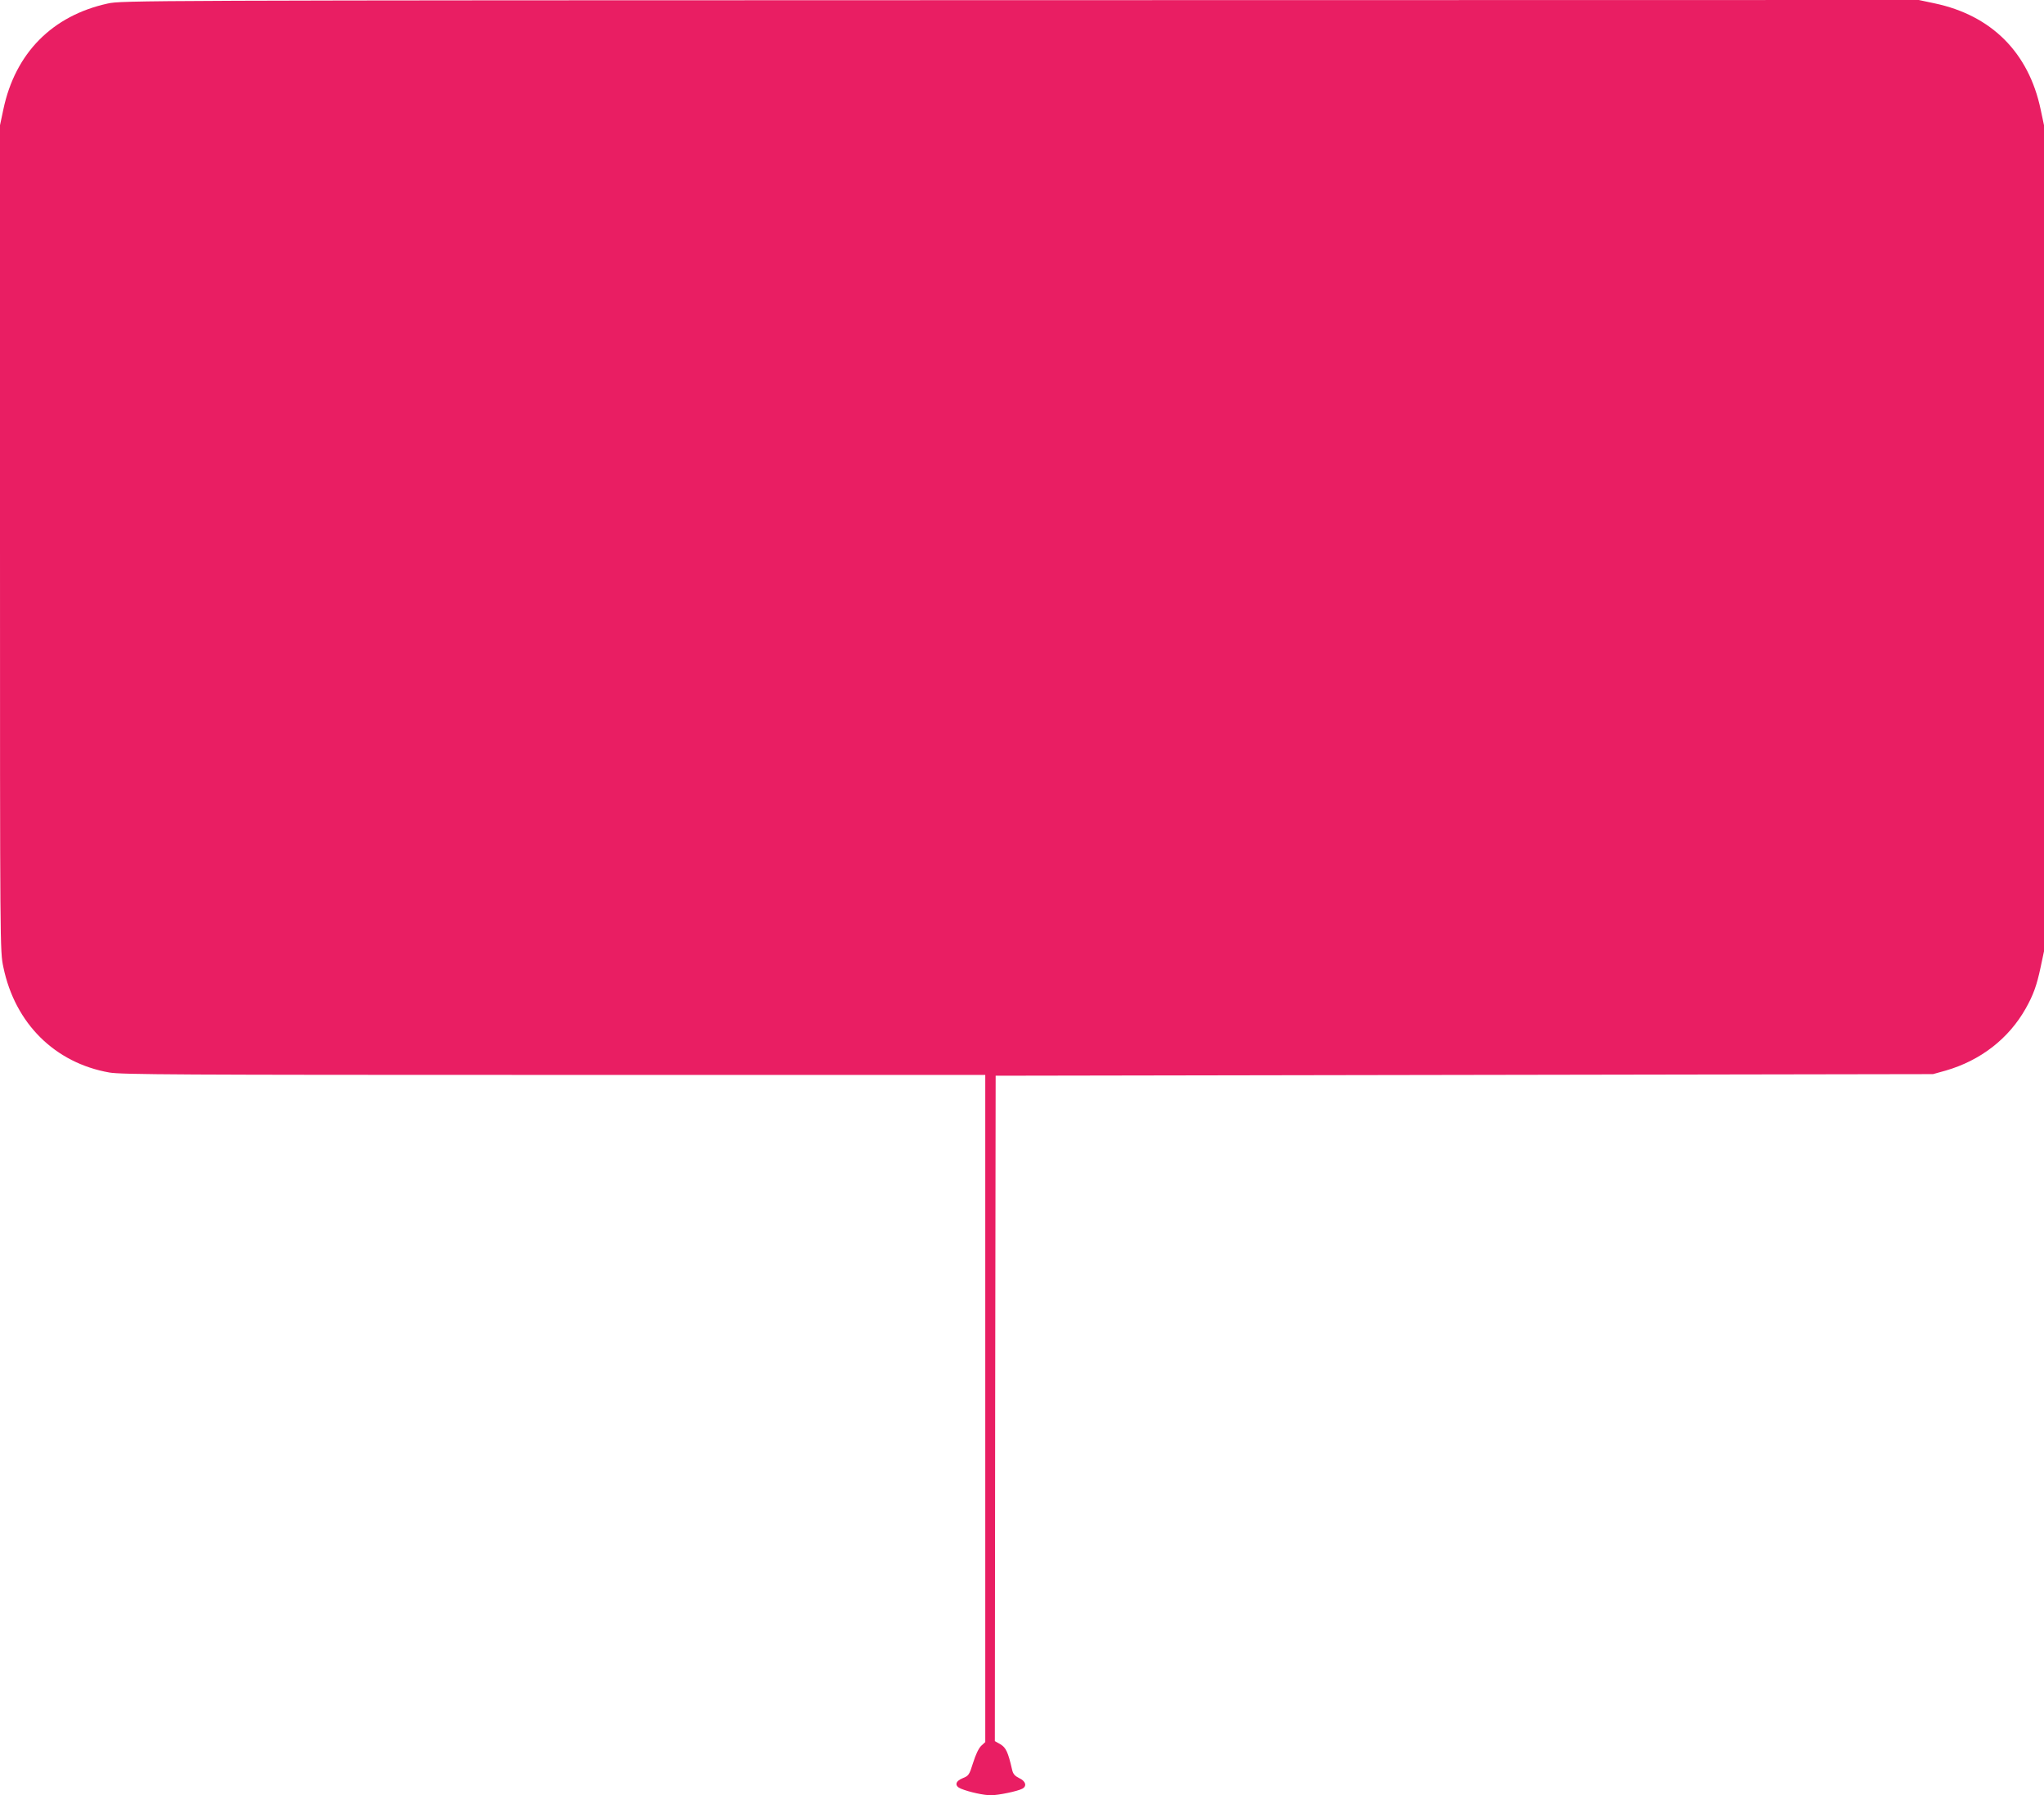 <?xml version="1.0" standalone="no"?>
<!DOCTYPE svg PUBLIC "-//W3C//DTD SVG 20010904//EN"
 "http://www.w3.org/TR/2001/REC-SVG-20010904/DTD/svg10.dtd">
<svg version="1.0" xmlns="http://www.w3.org/2000/svg"
 width="1280pt" height="1124pt" viewBox="0 0 1280 1124"
 preserveAspectRatio="xMidYMid meet">
<g transform="translate(0,1124) scale(0.1,-0.1)"
fill="#e91e63" stroke="none">
<path d="M675 11218 c-348 -76 -580 -311 -654 -663 l-21 -99 0 -2586 c0 -2579
0 -2586 21 -2685 73 -353 323 -600 664 -660 77 -13 417 -15 2786 -15 l2699 0
0 -2088 0 -2089 -25 -23 c-16 -15 -35 -55 -51 -106 -24 -77 -28 -82 -65 -97
-48 -19 -53 -49 -11 -66 51 -21 143 -41 187 -41 47 0 167 25 197 41 30 16 22
47 -19 66 -28 14 -39 26 -45 53 -25 109 -38 138 -73 159 l-35 20 2 2083 3
2083 2935 5 2935 5 79 22 c218 63 394 199 501 388 48 85 70 146 94 260 l21 99
0 2586 0 2586 -21 99 c-75 356 -308 589 -664 664 l-99 21 -5626 -1 c-5554 -1
-5626 -2 -5715 -21z"/>
</g>
</svg>

